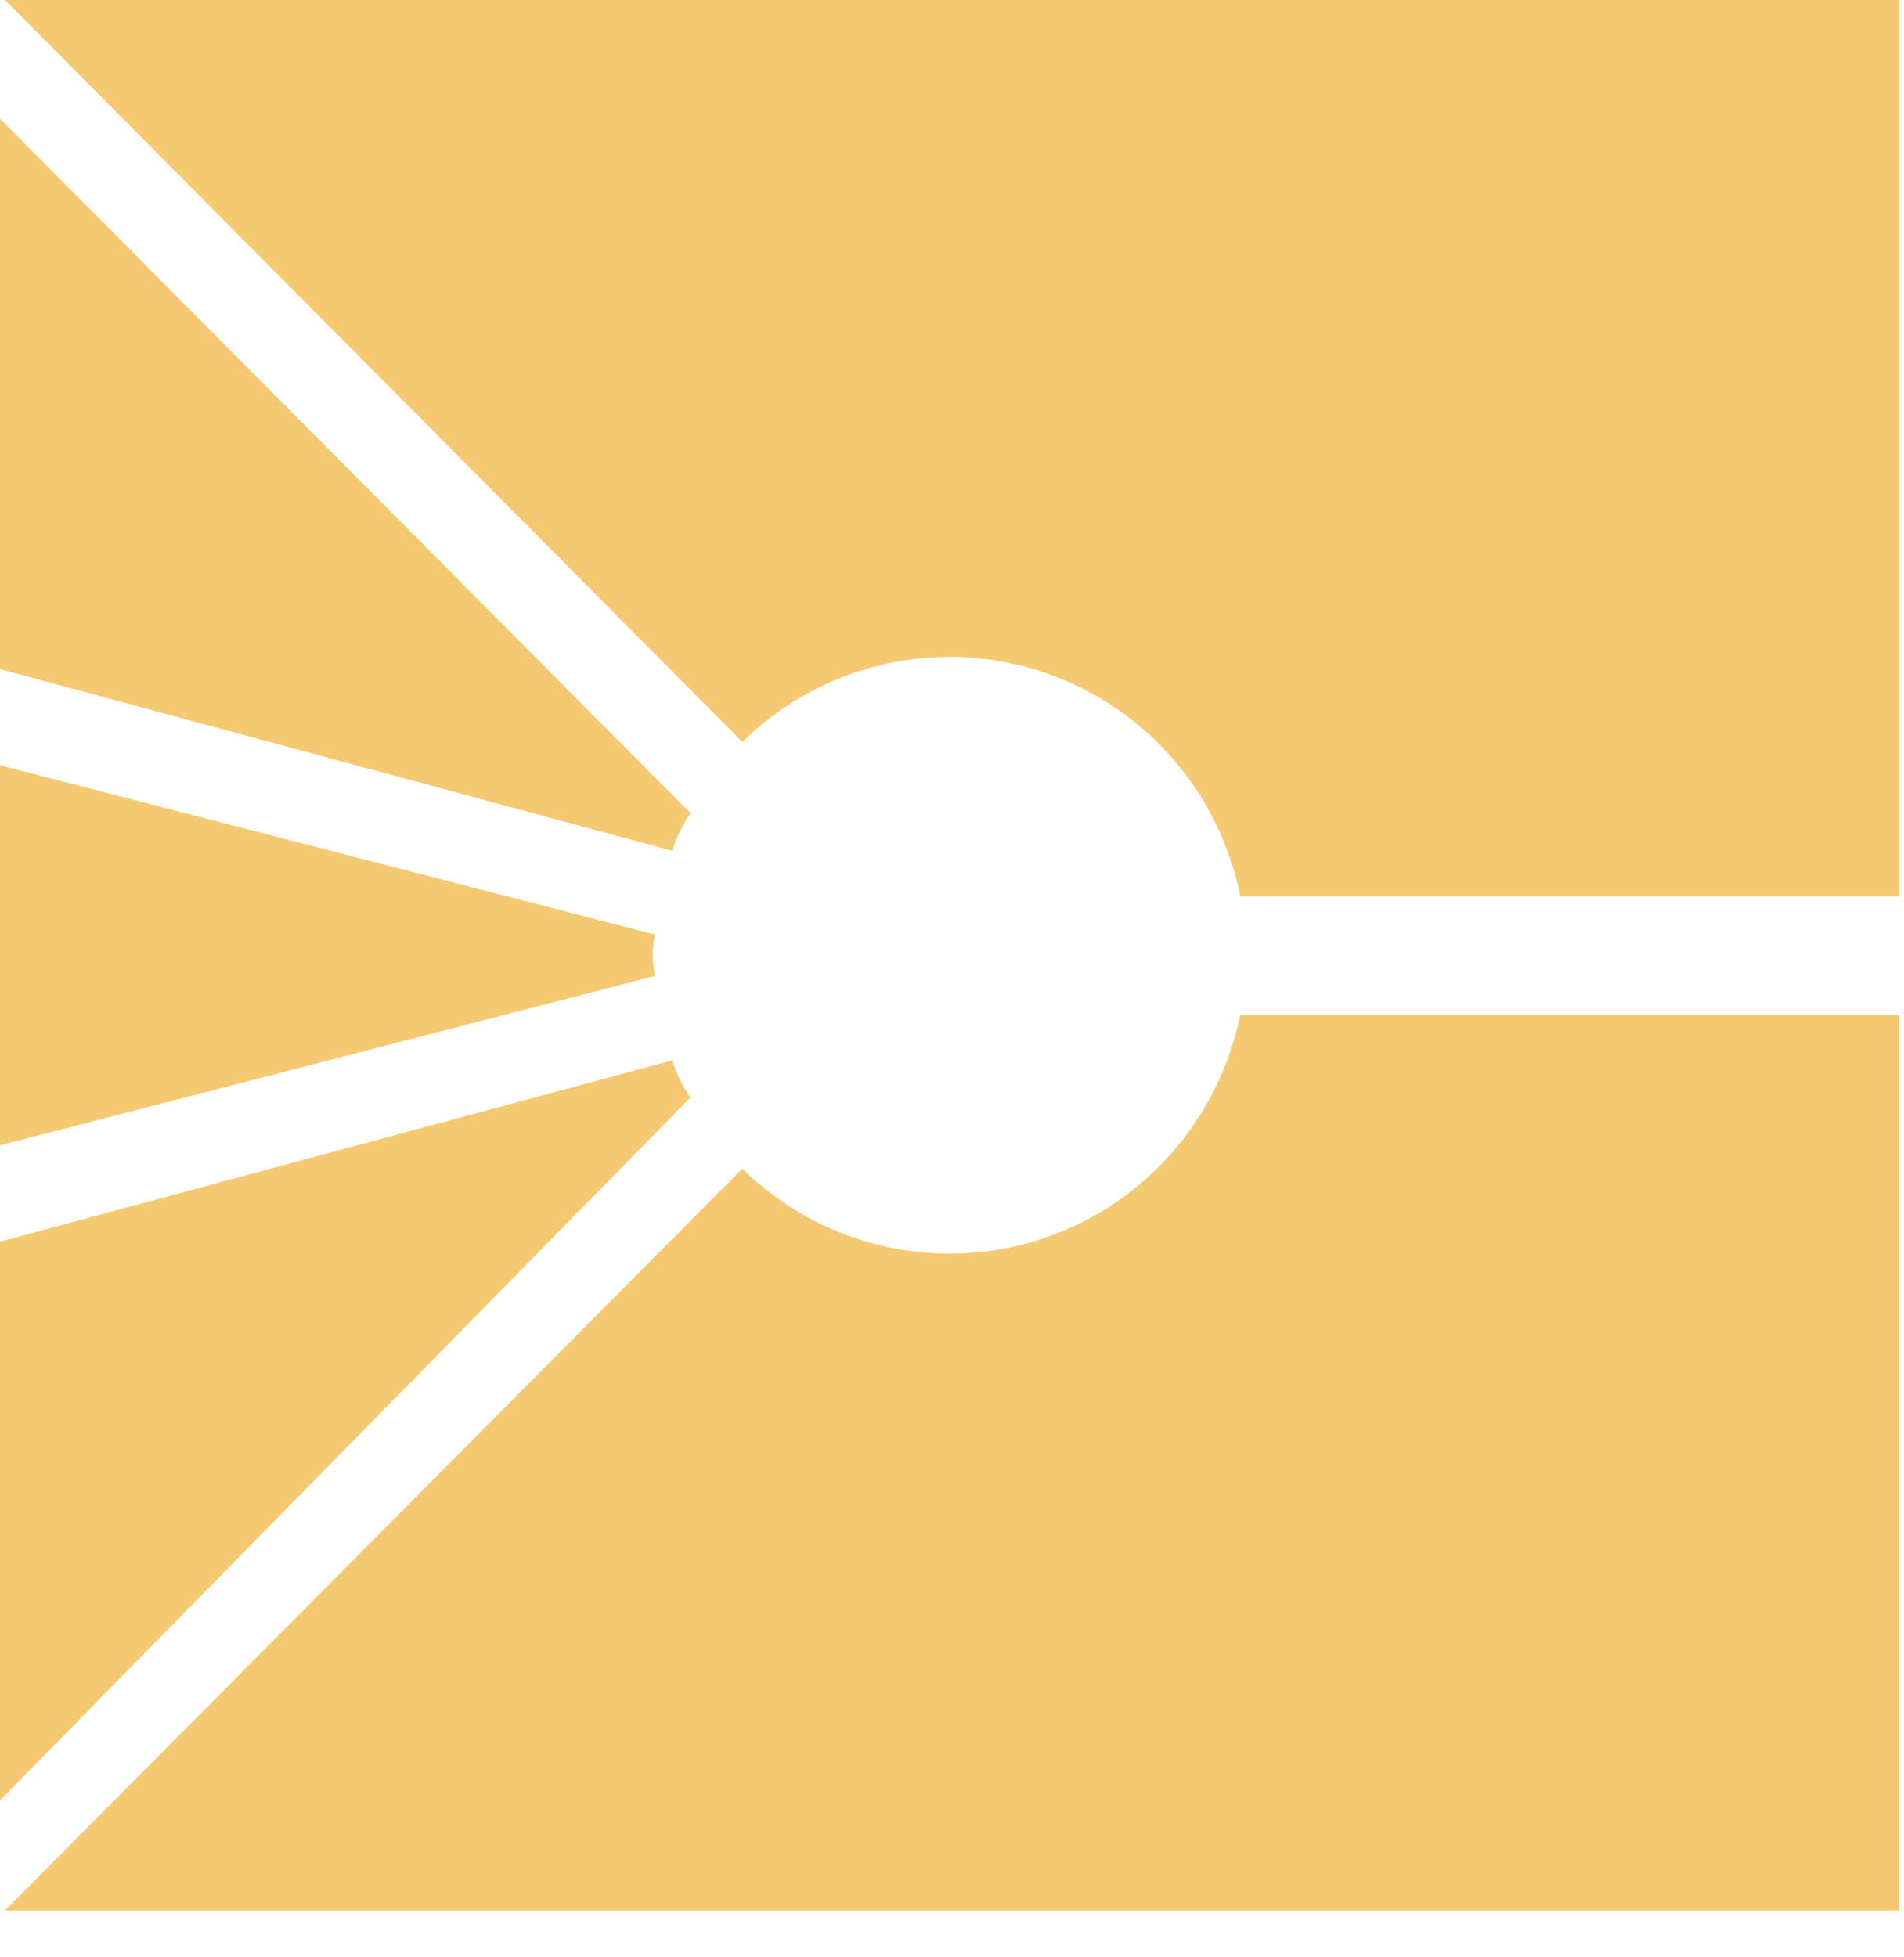 <svg width="36" height="37" viewBox="0 0 36 37" fill="none" xmlns="http://www.w3.org/2000/svg">
    <path d="M13.05 15.367L0 2.244V34.032L13.053 20.748C12.905 20.532 12.789 20.295 12.708 20.045L0 23.471V21.65L12.384 18.448C12.329 18.191 12.329 17.924 12.384 17.667L0 14.466V12.648L12.704 16.081C12.787 15.832 12.904 15.596 13.05 15.378V15.367ZM23.46 16.941H35.915V0H0.093L14.035 14.024C14.755 13.315 15.652 12.815 16.632 12.576C17.611 12.337 18.636 12.367 19.6 12.665C20.563 12.962 21.429 13.515 22.106 14.266C22.784 15.016 23.247 15.937 23.449 16.93L23.46 16.941ZM35.904 36.115V19.185H23.449C23.247 20.178 22.784 21.099 22.106 21.849C21.429 22.6 20.563 23.153 19.6 23.45C18.636 23.748 17.611 23.778 16.632 23.539C15.652 23.3 14.755 22.8 14.035 22.091L0.093 36.115H35.904Z" fill="#F5C971"/>
</svg>
